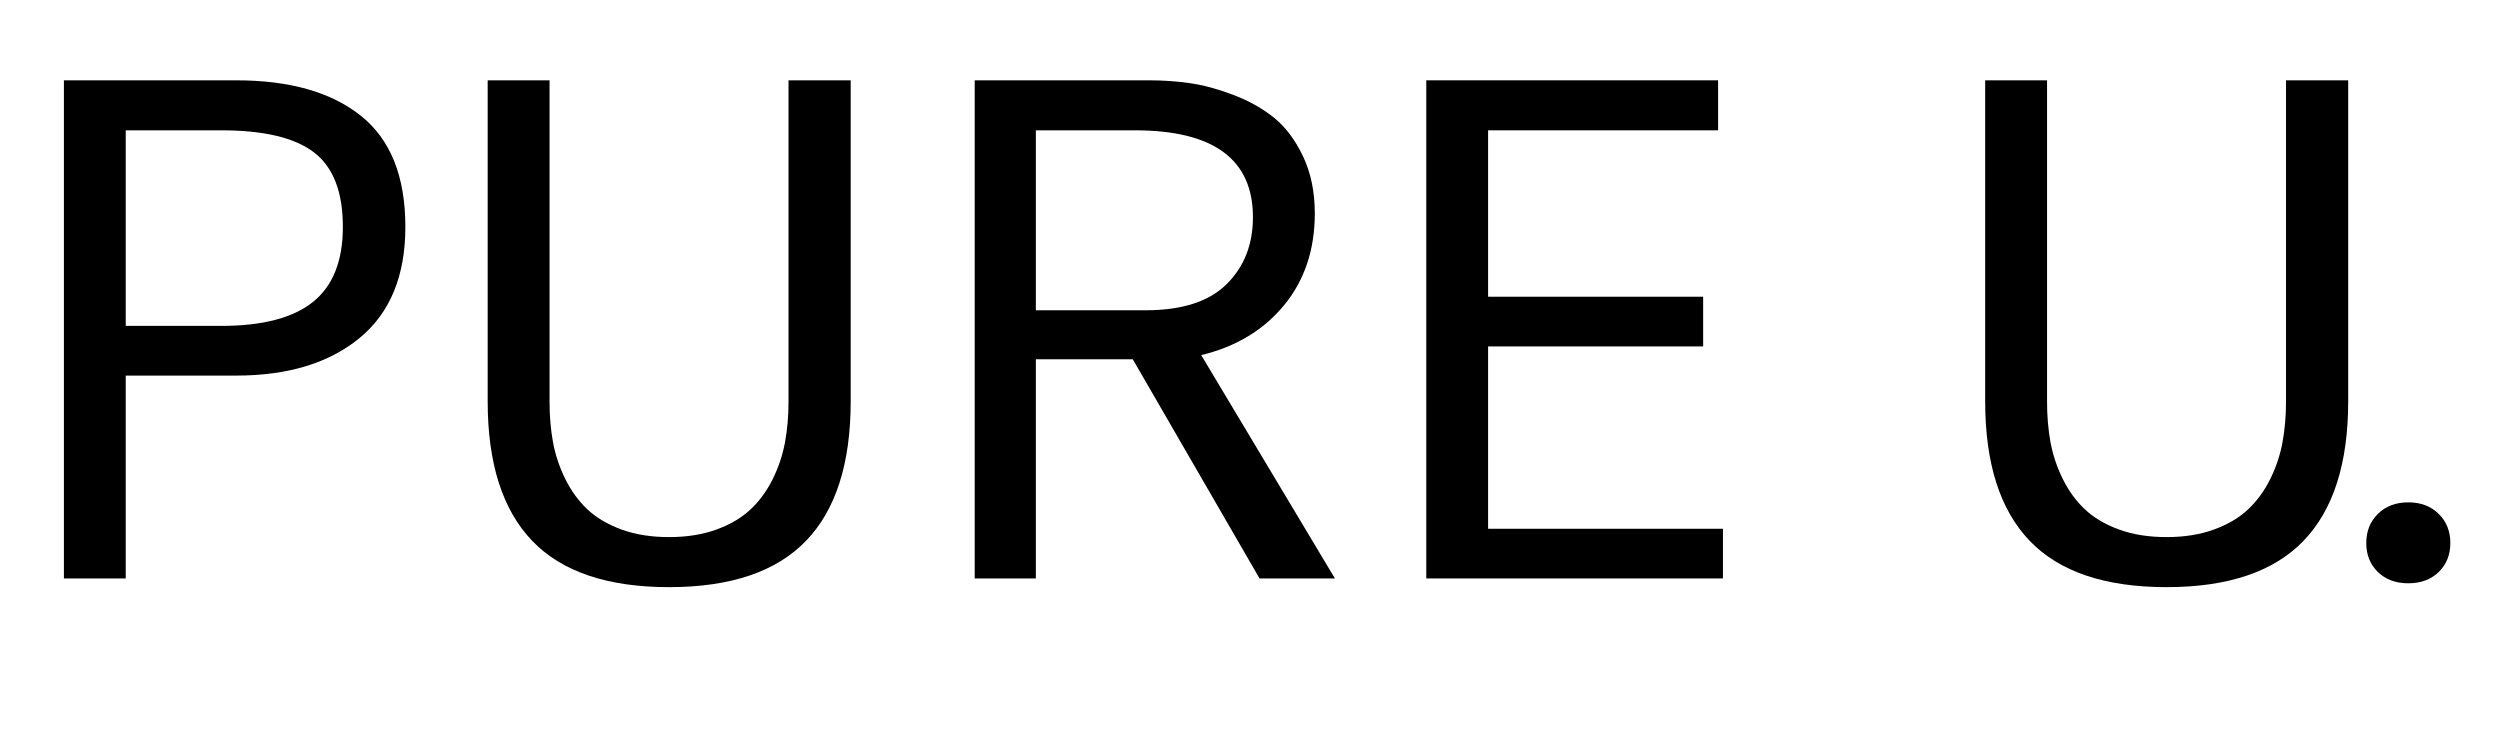 <svg xmlns="http://www.w3.org/2000/svg" xmlns:xlink="http://www.w3.org/1999/xlink" width="1000"
  zoomAndPan="magnify" viewBox="0 0 750 225" height="300" preserveAspectRatio="xMidYMid meet"
  version="1.0">
  <defs>
    <g />
  </defs>
  <rect x="-75" width="900" fill="#ffffff" y="-22.5" height="270" fill-opacity="0" />
  <rect x="-75" width="900" fill="#ffffff" y="-22.5" height="270" fill-opacity="0" />
  <rect x="-75" width="900" fill="#ffffff" y="-22.5" height="270" fill-opacity="0" />
  <g fill="currentColor" fill-opacity="1">
    <g transform="translate(0, 173.534)">
      <g>
        <path
          d="M 70.859 -60.859 L 37.719 -60.859 L 37.719 0 L 19.172 0 L 19.172 -149.438 L 70.859 -149.438 C 86.91 -149.438 99.379 -145.891 108.266 -138.797 C 117.16 -131.711 121.609 -120.598 121.609 -105.453 C 121.609 -90.797 117.039 -79.695 107.906 -72.156 C 98.77 -64.625 86.422 -60.859 70.859 -60.859 Z M 102.859 -105.453 C 102.859 -115.953 99.973 -123.406 94.203 -127.812 C 88.441 -132.227 79.164 -134.438 66.375 -134.438 L 37.719 -134.438 L 37.719 -75.766 L 66.375 -75.766 C 78.75 -75.766 87.922 -78.16 93.891 -82.953 C 99.867 -87.742 102.859 -95.242 102.859 -105.453 Z M 102.859 -105.453 " />
      </g>
    </g>
    <g transform="translate(128.178, 173.534)">
      <g>
        <path
          d="M 113.641 -11.297 C 104.711 -2.023 91.008 2.609 72.531 2.609 C 54.051 2.609 40.363 -2.023 31.469 -11.297 C 22.57 -20.578 18.125 -34.523 18.125 -53.141 L 18.125 -149.438 L 36.688 -149.438 L 36.688 -52.938 C 36.688 -48.695 37.031 -44.68 37.719 -40.891 C 38.414 -37.109 39.633 -33.445 41.375 -29.906 C 43.113 -26.363 45.316 -23.32 47.984 -20.781 C 50.66 -18.25 54.082 -16.219 58.25 -14.688 C 62.414 -13.164 67.172 -12.406 72.516 -12.406 C 77.867 -12.406 82.629 -13.164 86.797 -14.688 C 90.973 -16.219 94.395 -18.25 97.062 -20.781 C 99.738 -23.32 101.945 -26.363 103.688 -29.906 C 105.426 -33.445 106.641 -37.109 107.328 -40.891 C 108.023 -44.68 108.375 -48.695 108.375 -52.938 L 108.375 -149.438 L 127.031 -149.438 L 127.031 -53.141 C 127.031 -34.523 122.566 -20.578 113.641 -11.297 Z M 113.641 -11.297 " />
      </g>
    </g>
    <g transform="translate(273.239, 173.534)">
      <g>
        <path
          d="M 121.203 -109.531 C 121.203 -98.613 118.125 -89.422 111.969 -81.953 C 105.82 -74.492 97.539 -69.508 87.125 -67 L 127.234 0 L 104.625 0 L 66.594 -65.75 L 37.516 -65.75 L 37.516 0 L 19.172 0 L 19.172 -149.438 L 71.703 -149.438 C 75.723 -149.438 79.711 -149.156 83.672 -148.594 C 87.641 -148.039 91.969 -146.879 96.656 -145.109 C 101.344 -143.336 105.422 -141.062 108.891 -138.281 C 112.367 -135.508 115.289 -131.641 117.656 -126.672 C 120.02 -121.703 121.203 -115.988 121.203 -109.531 Z M 102.641 -108.375 C 102.641 -125.75 90.832 -134.438 67.219 -134.438 L 37.516 -134.438 L 37.516 -80.453 L 70.453 -80.453 C 81.359 -80.453 89.445 -83.055 94.719 -88.266 C 100 -93.473 102.641 -100.176 102.641 -108.375 Z M 102.641 -108.375 " />
      </g>
    </g>
    <g transform="translate(408.712, 173.534)">
      <g>
        <path
          d="M 108.172 0 L 19.172 0 L 19.172 -149.438 L 106.719 -149.438 L 106.719 -134.438 L 37.719 -134.438 L 37.719 -84.516 L 102.234 -84.516 L 102.234 -69.609 L 37.719 -69.609 L 37.719 -14.906 L 108.172 -14.906 Z M 108.172 0 " />
      </g>
    </g>
    <g transform="translate(527.303, 173.534)">
      <g />
    </g>
    <g transform="translate(577.428, 173.534)">
      <g>
        <path
          d="M 113.641 -11.297 C 104.711 -2.023 91.008 2.609 72.531 2.609 C 54.051 2.609 40.363 -2.023 31.469 -11.297 C 22.57 -20.578 18.125 -34.523 18.125 -53.141 L 18.125 -149.438 L 36.688 -149.438 L 36.688 -52.938 C 36.688 -48.695 37.031 -44.68 37.719 -40.891 C 38.414 -37.109 39.633 -33.445 41.375 -29.906 C 43.113 -26.363 45.316 -23.32 47.984 -20.781 C 50.66 -18.25 54.082 -16.219 58.25 -14.688 C 62.414 -13.164 67.172 -12.406 72.516 -12.406 C 77.867 -12.406 82.629 -13.164 86.797 -14.688 C 90.973 -16.219 94.395 -18.25 97.062 -20.781 C 99.738 -23.32 101.945 -26.363 103.688 -29.906 C 105.426 -33.445 106.641 -37.109 107.328 -40.891 C 108.023 -44.68 108.375 -48.695 108.375 -52.938 L 108.375 -149.438 L 127.031 -149.438 L 127.031 -53.141 C 127.031 -34.523 122.566 -20.578 113.641 -11.297 Z M 113.641 -11.297 " />
      </g>
    </g>
  </g>
  <g fill="currentColor" fill-opacity="1">
    <g transform="translate(694.977, 173.534)">
      <g>
        <path
          d="M 18.391 -1.922 C 16.066 -4.18 14.906 -7.082 14.906 -10.625 C 14.906 -14.164 16.066 -17.082 18.391 -19.375 C 20.723 -21.676 23.766 -22.828 27.516 -22.828 C 31.266 -22.828 34.301 -21.676 36.625 -19.375 C 38.957 -17.082 40.125 -14.164 40.125 -10.625 C 40.125 -7.082 38.957 -4.18 36.625 -1.922 C 34.301 0.328 31.266 1.453 27.516 1.453 C 23.766 1.453 20.723 0.328 18.391 -1.922 Z M 18.391 -1.922 " />
      </g>
    </g>
  </g>
</svg>